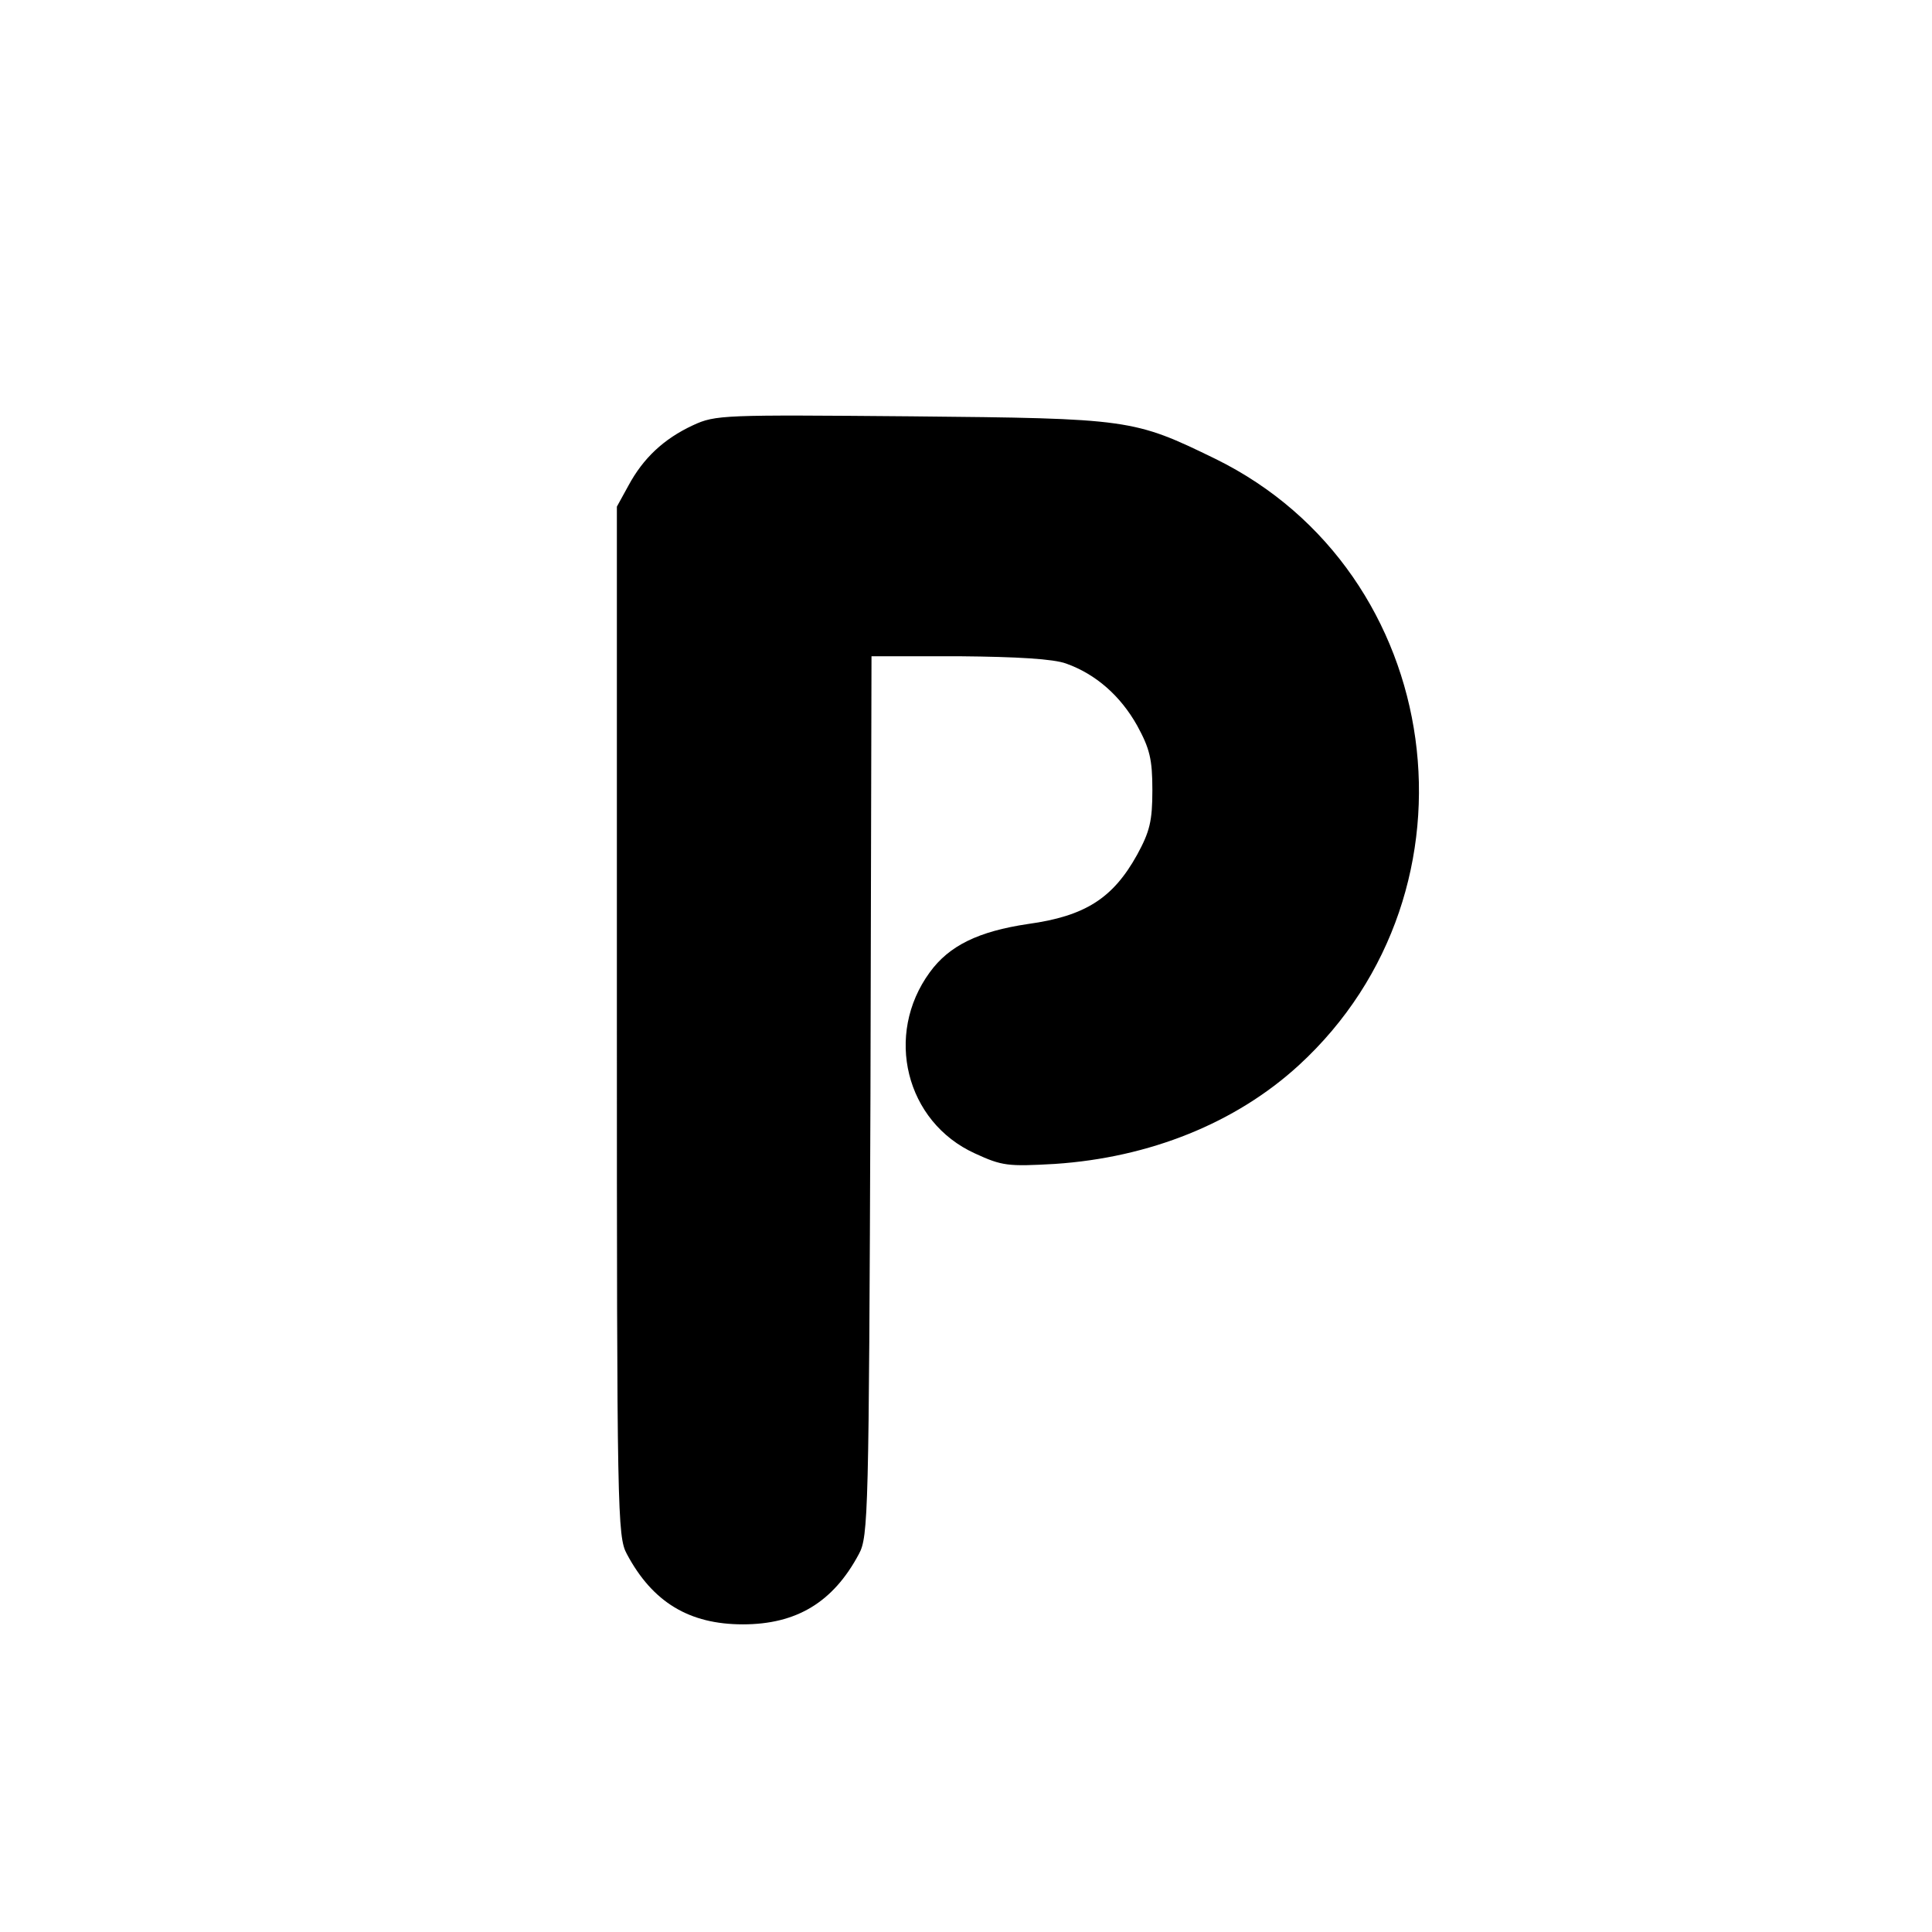 <?xml version="1.0" standalone="no"?>
<!DOCTYPE svg PUBLIC "-//W3C//DTD SVG 20010904//EN"
 "http://www.w3.org/TR/2001/REC-SVG-20010904/DTD/svg10.dtd">
<svg version="1.0" xmlns="http://www.w3.org/2000/svg"
 width="368pt" height="368pt" viewBox="0 0 368 368"
 preserveAspectRatio="xMidYMid meet">
<g transform="translate(0,368) scale(0.1,-0.1)"
fill="#000000" stroke="none">
<path d="M1320 2870 c-56 -26 -95 -63 -123 -115 l-22 -40 0 -980 c0 -937 1
-982 19 -1015 49 -92 119 -134 221 -134 102 0 172 42 221 134 18 33 19 77 22
873 l2 837 168 0 c109 -1 179 -5 203 -14 56 -20 103 -61 135 -118 24 -44 29
-64 29 -123 0 -59 -5 -79 -29 -123 -46 -83 -99 -117 -208 -132 -94 -14 -150
-41 -187 -92 -87 -119 -46 -285 86 -345 52 -24 63 -25 152 -20 181 12 345 78
465 188 364 334 281 939 -159 1155 -156 76 -163 77 -580 81 -357 3 -372 3
-415 -17z"/>
</g>
</svg>
